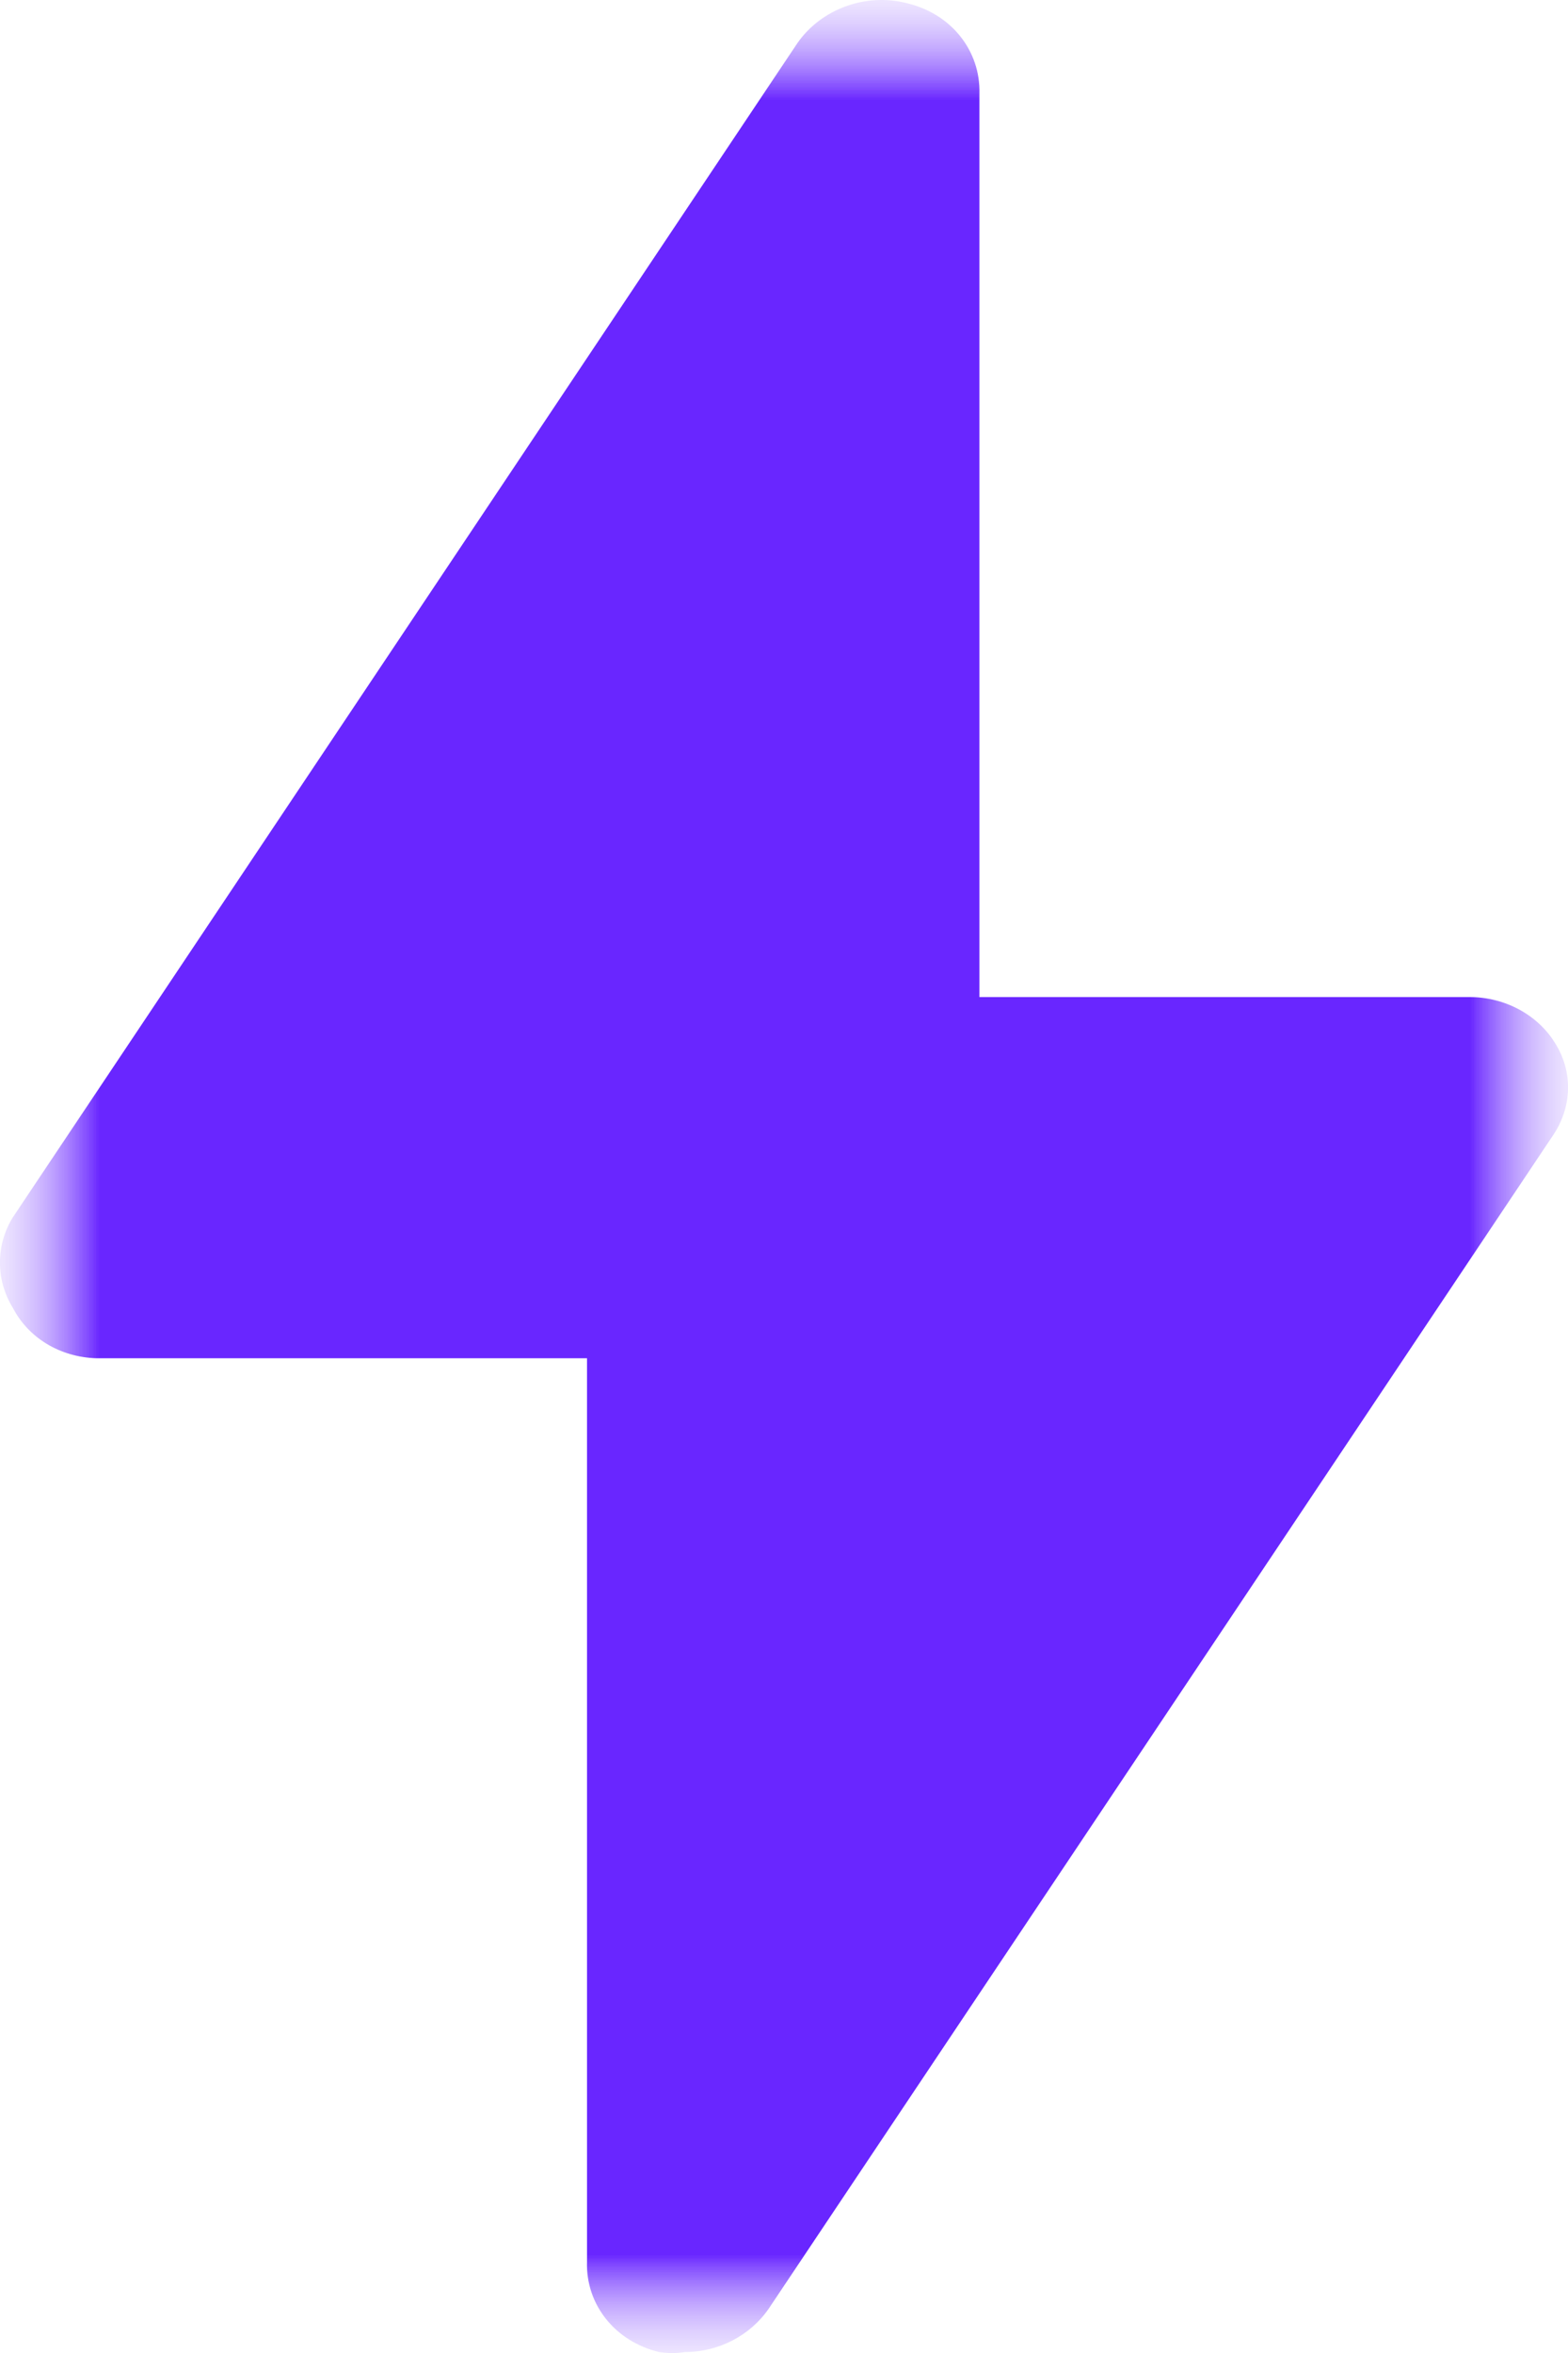 <svg width="8" height="12" viewBox="0 0 8 12" fill="none" xmlns="http://www.w3.org/2000/svg">
<g clip-path="url(#clip0_1450_148)">
<mask id="mask0_1450_148" style="mask-type:luminance" maskUnits="userSpaceOnUse" x="0" y="0" width="8" height="12">
<path d="M8 0H0V12H8V0Z" fill="white"/>
</mask>
<g mask="url(#mask0_1450_148)">
<mask id="mask1_1450_148" style="mask-type:luminance" maskUnits="userSpaceOnUse" x="0" y="0" width="8" height="12">
<path d="M8 0H0V12H8V0Z" fill="white"/>
</mask>
<g mask="url(#mask1_1450_148)">
<mask id="mask2_1450_148" style="mask-type:luminance" maskUnits="userSpaceOnUse" x="0" y="0" width="8" height="12">
<path d="M8 0H0V12H8V0Z" fill="white"/>
</mask>
<g mask="url(#mask2_1450_148)">
<path d="M7.933 5.318C7.846 5.177 7.68 5.085 7.499 5.085H4.997V0.477C5.003 0.262 4.857 0.072 4.63 0.017C4.416 -0.039 4.189 0.047 4.069 0.219L0.065 6.209C-0.022 6.35 -0.022 6.528 0.065 6.669C0.145 6.823 0.305 6.921 0.492 6.927H2.995V11.535C2.988 11.75 3.135 11.94 3.362 11.995C3.409 12.002 3.455 12.002 3.495 11.995C3.669 11.995 3.829 11.909 3.922 11.774L7.927 5.785C8.02 5.644 8.027 5.465 7.933 5.318Z" fill="#6926FF"/>
</g>
</g>
</g>
</g>
<defs>
<clipPath id="clip0_1450_148">
<rect width="8" height="12" fill="white"/>
</clipPath>
</defs>
</svg>
